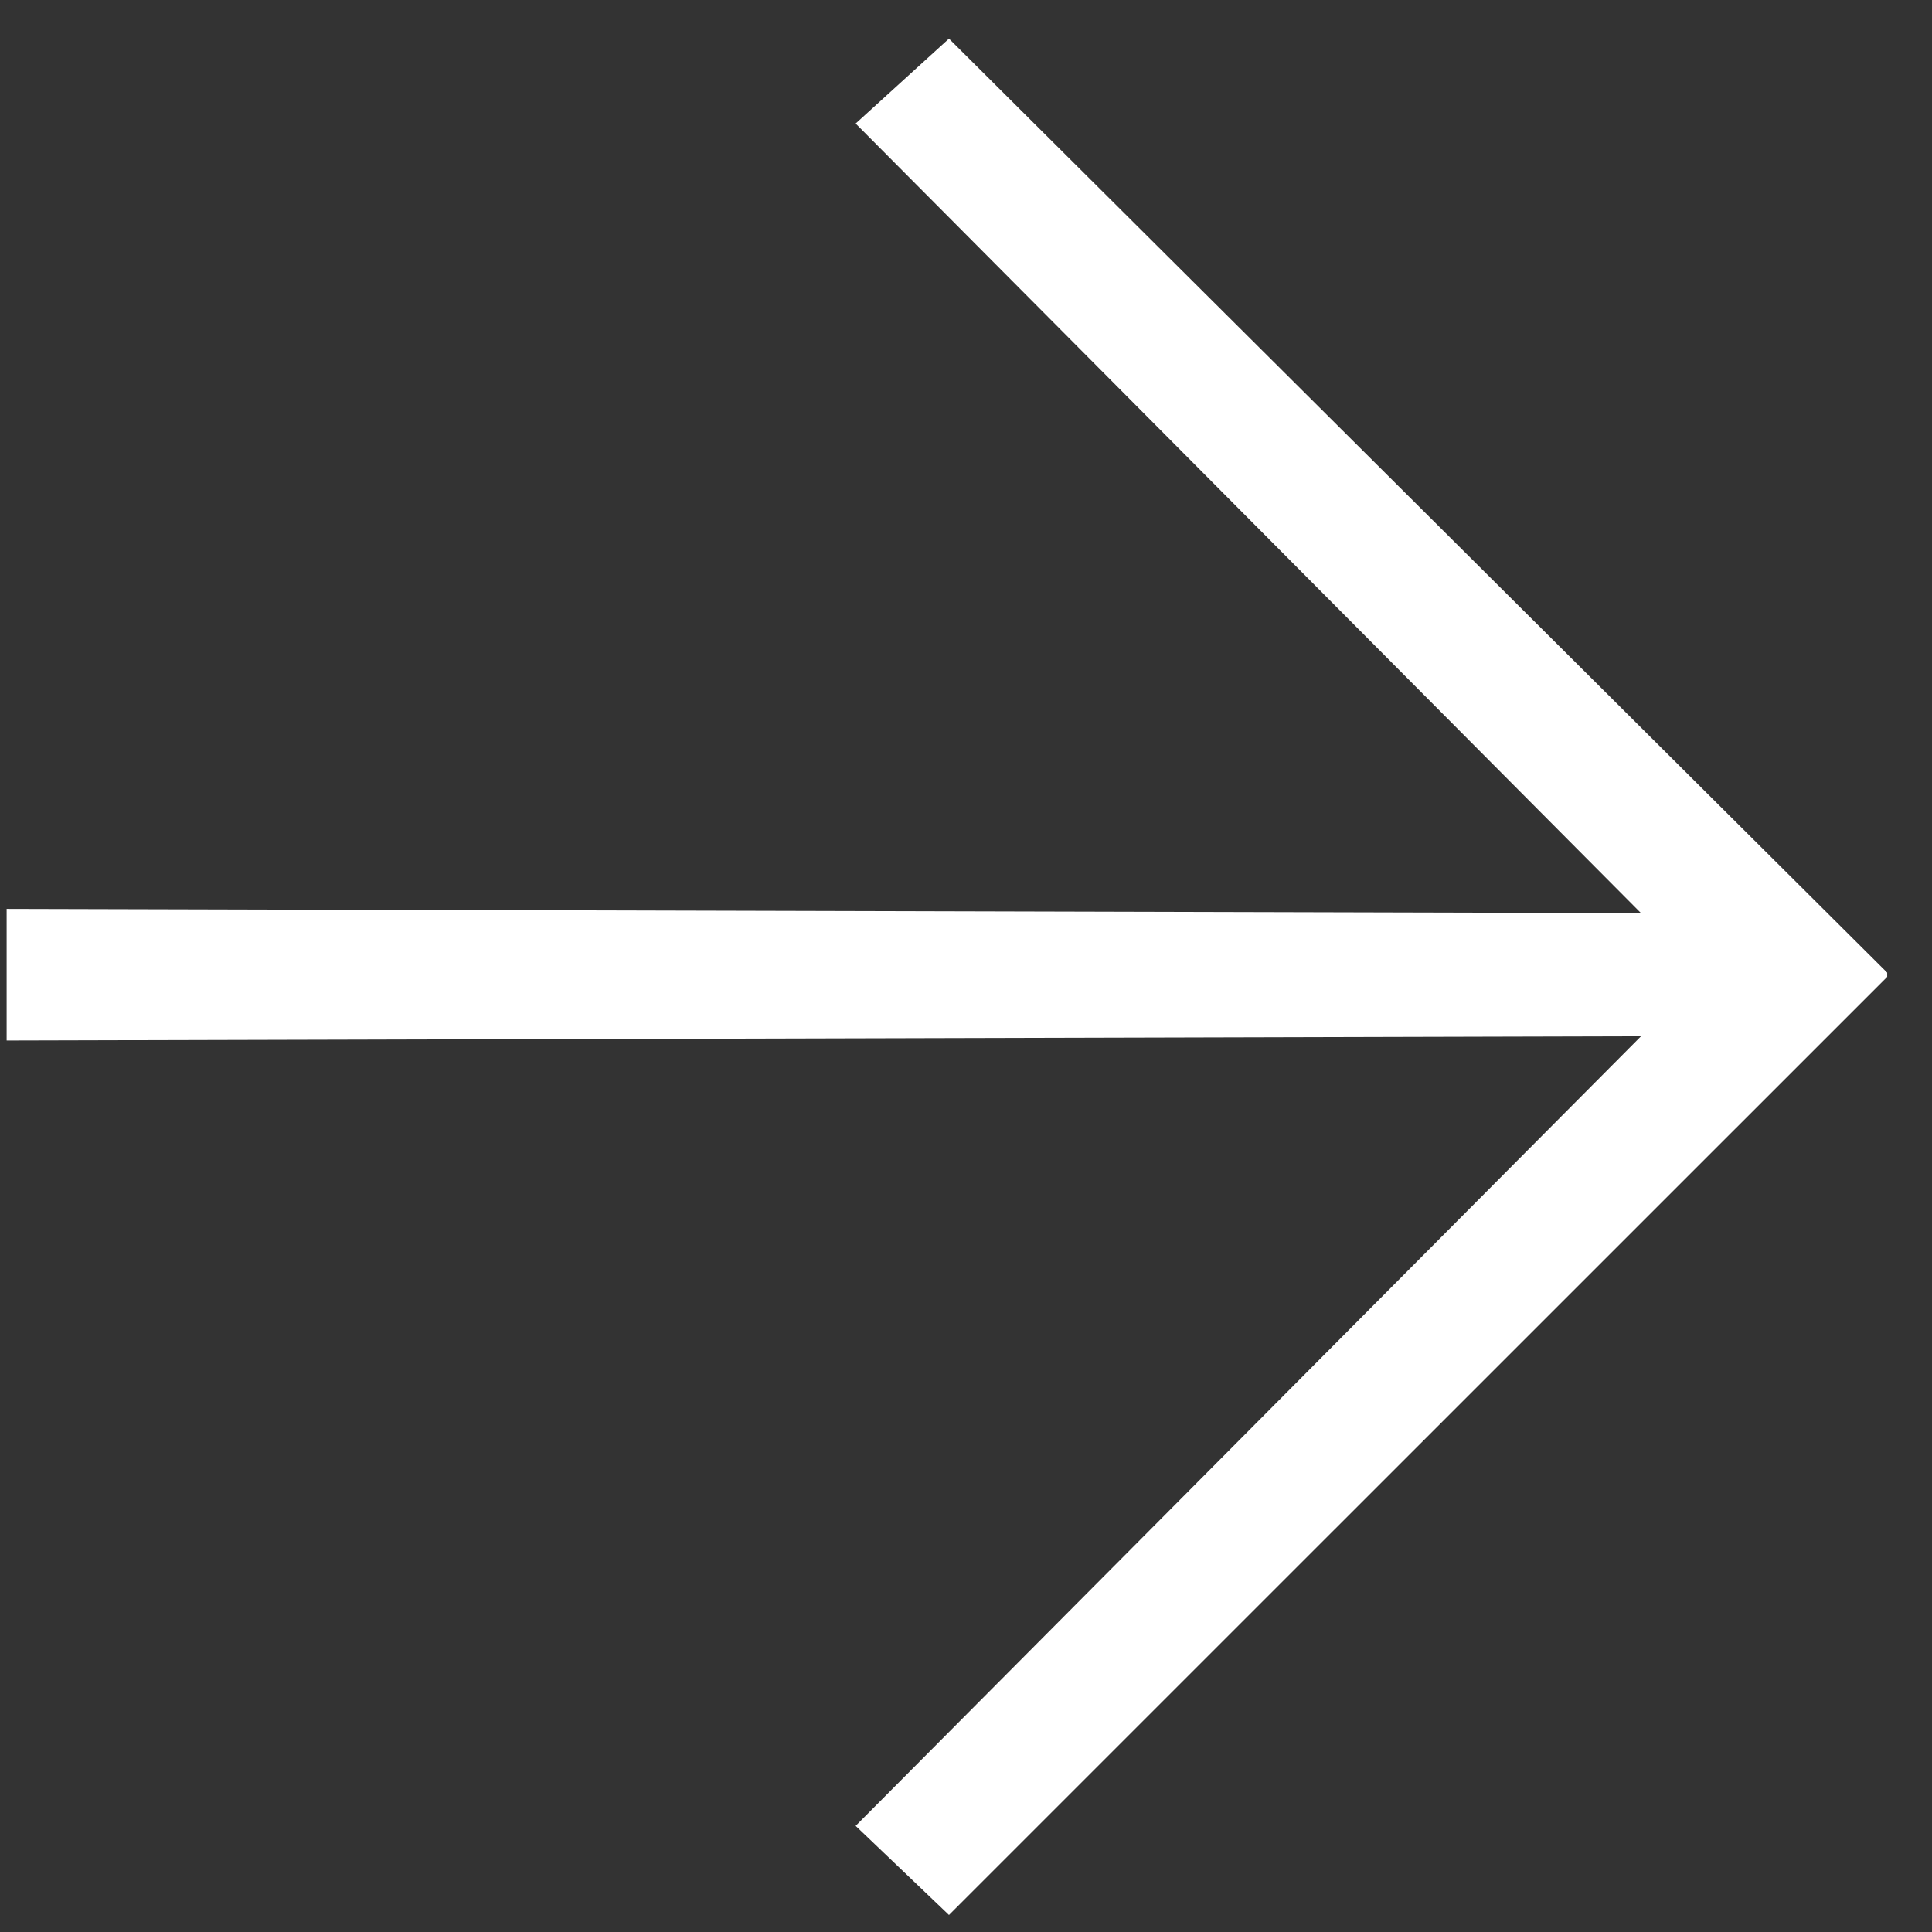 <svg width="16" height="16" viewBox="0 0 16 16" fill="none" xmlns="http://www.w3.org/2000/svg">
<rect x="0" y="0" width="16" height="16" fill="#333333" stroke="none"/>
<path d="M15.629 8.09L7.859 15.859L7.086 15.121L13.59 8.582L0.055 8.617V7.527L13.59 7.562L7.086 1.023L7.859 0.32L15.629 8.055V8.09Z" fill="white"/>
</svg>
